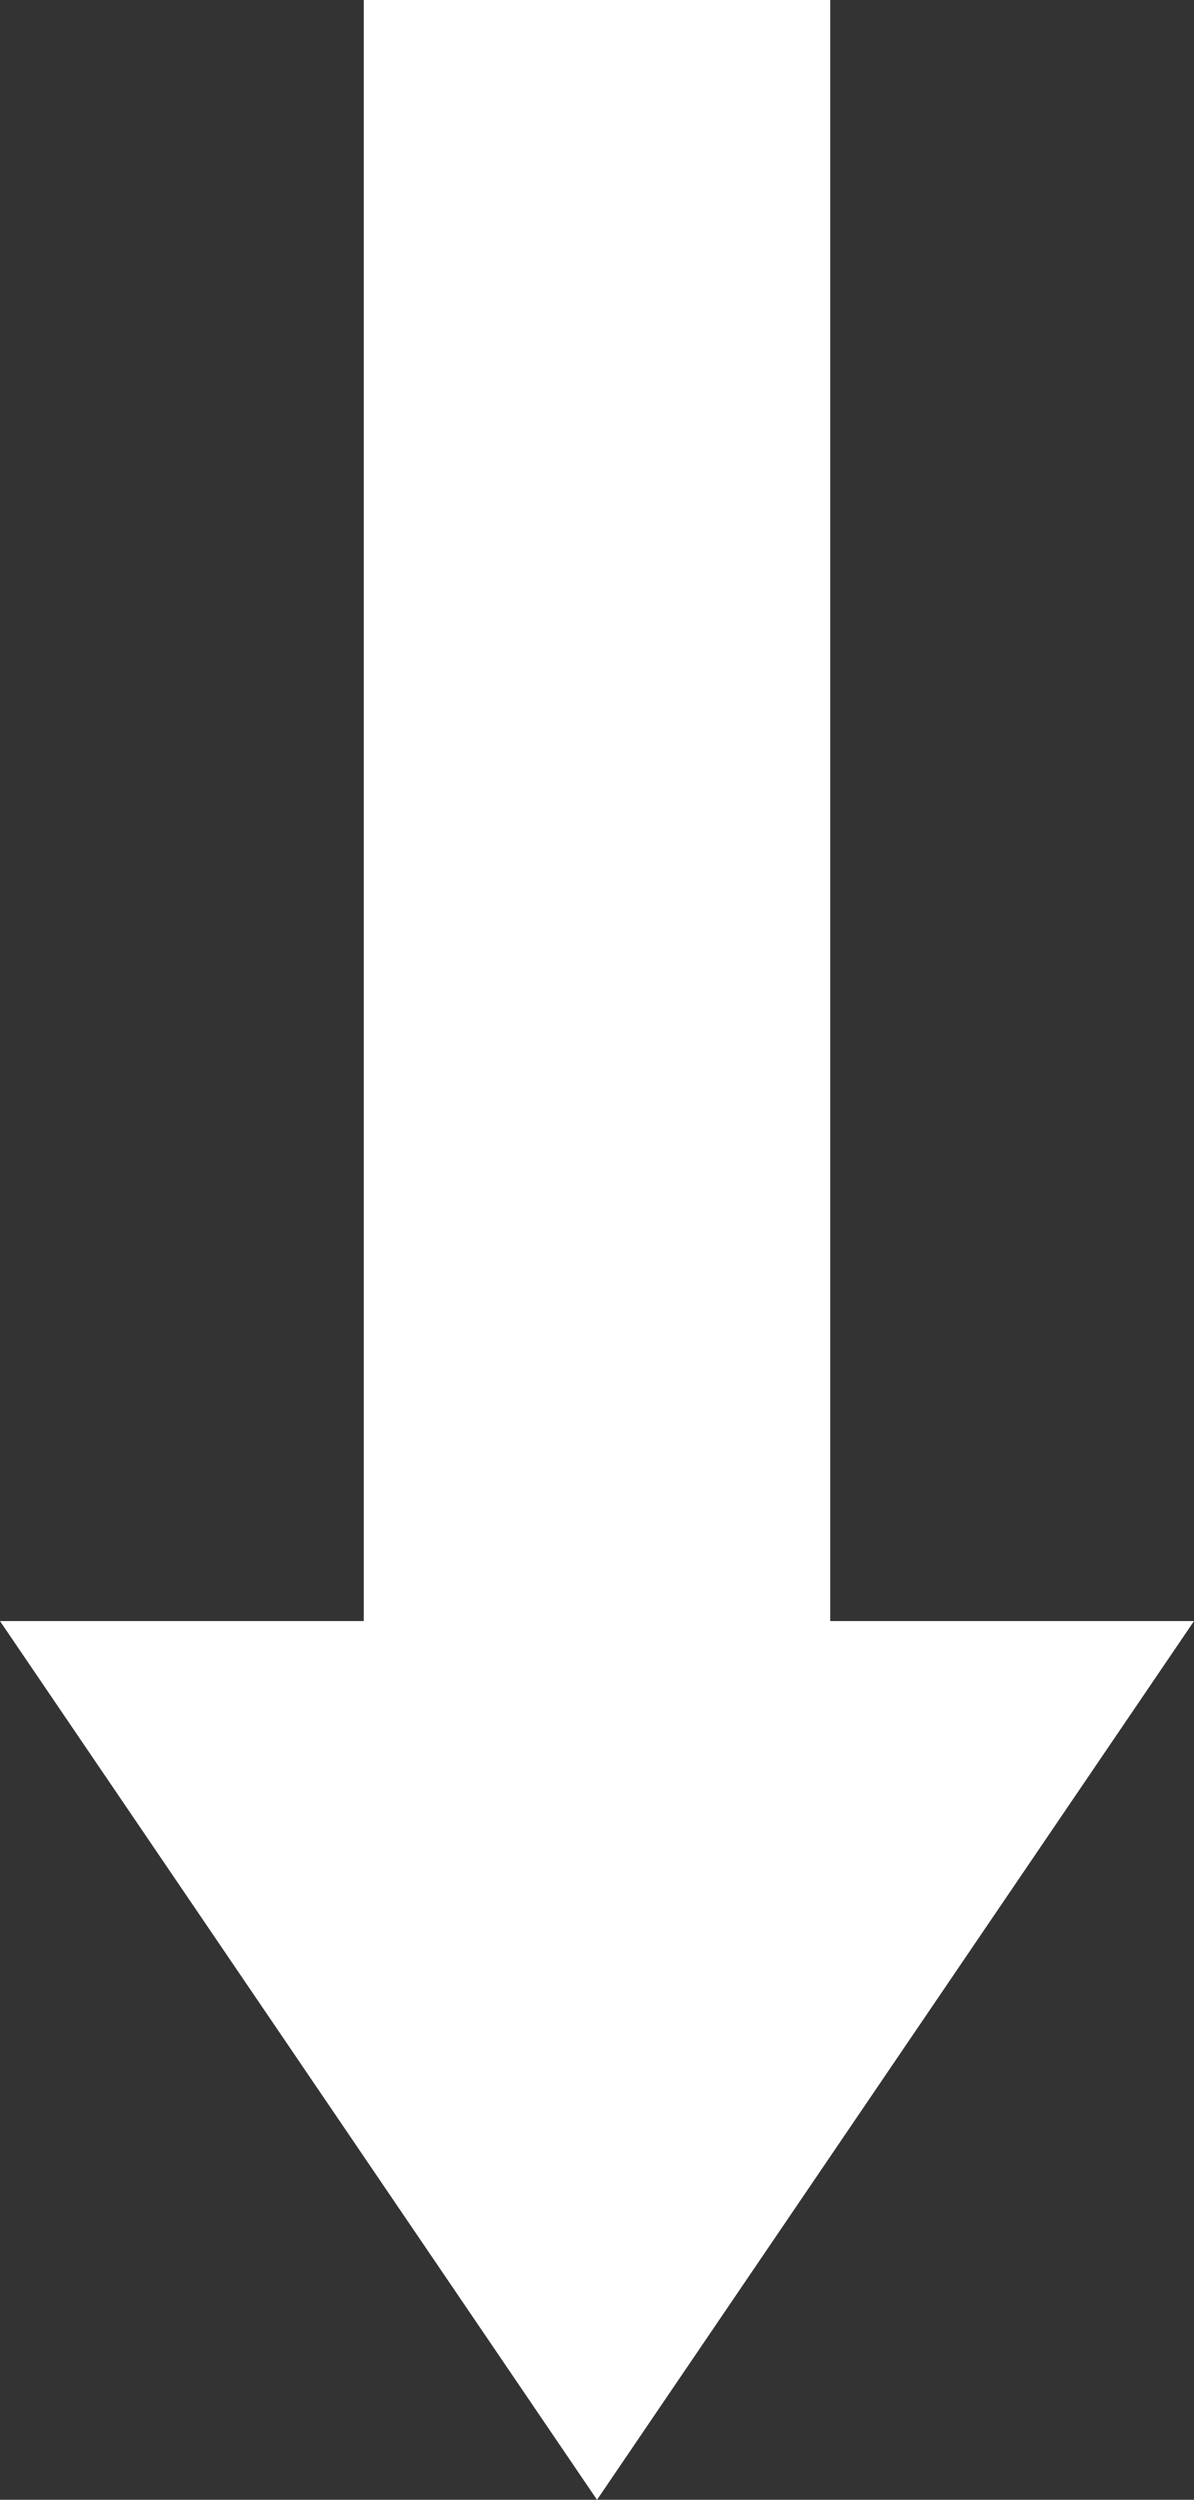 <svg xmlns="http://www.w3.org/2000/svg" width="41.763" height="87.377" viewBox="0 0 41.763 87.377"><rect x="0" y="0" width="41.763" height="87.377" fill="#333333" stroke="none"/><path d="M12.724,87.377V30.714H0L20.881,0,41.763,30.714H29.039V87.377Z" transform="translate(41.763 87.377) rotate(180)" fill="#fff"></path></svg>
